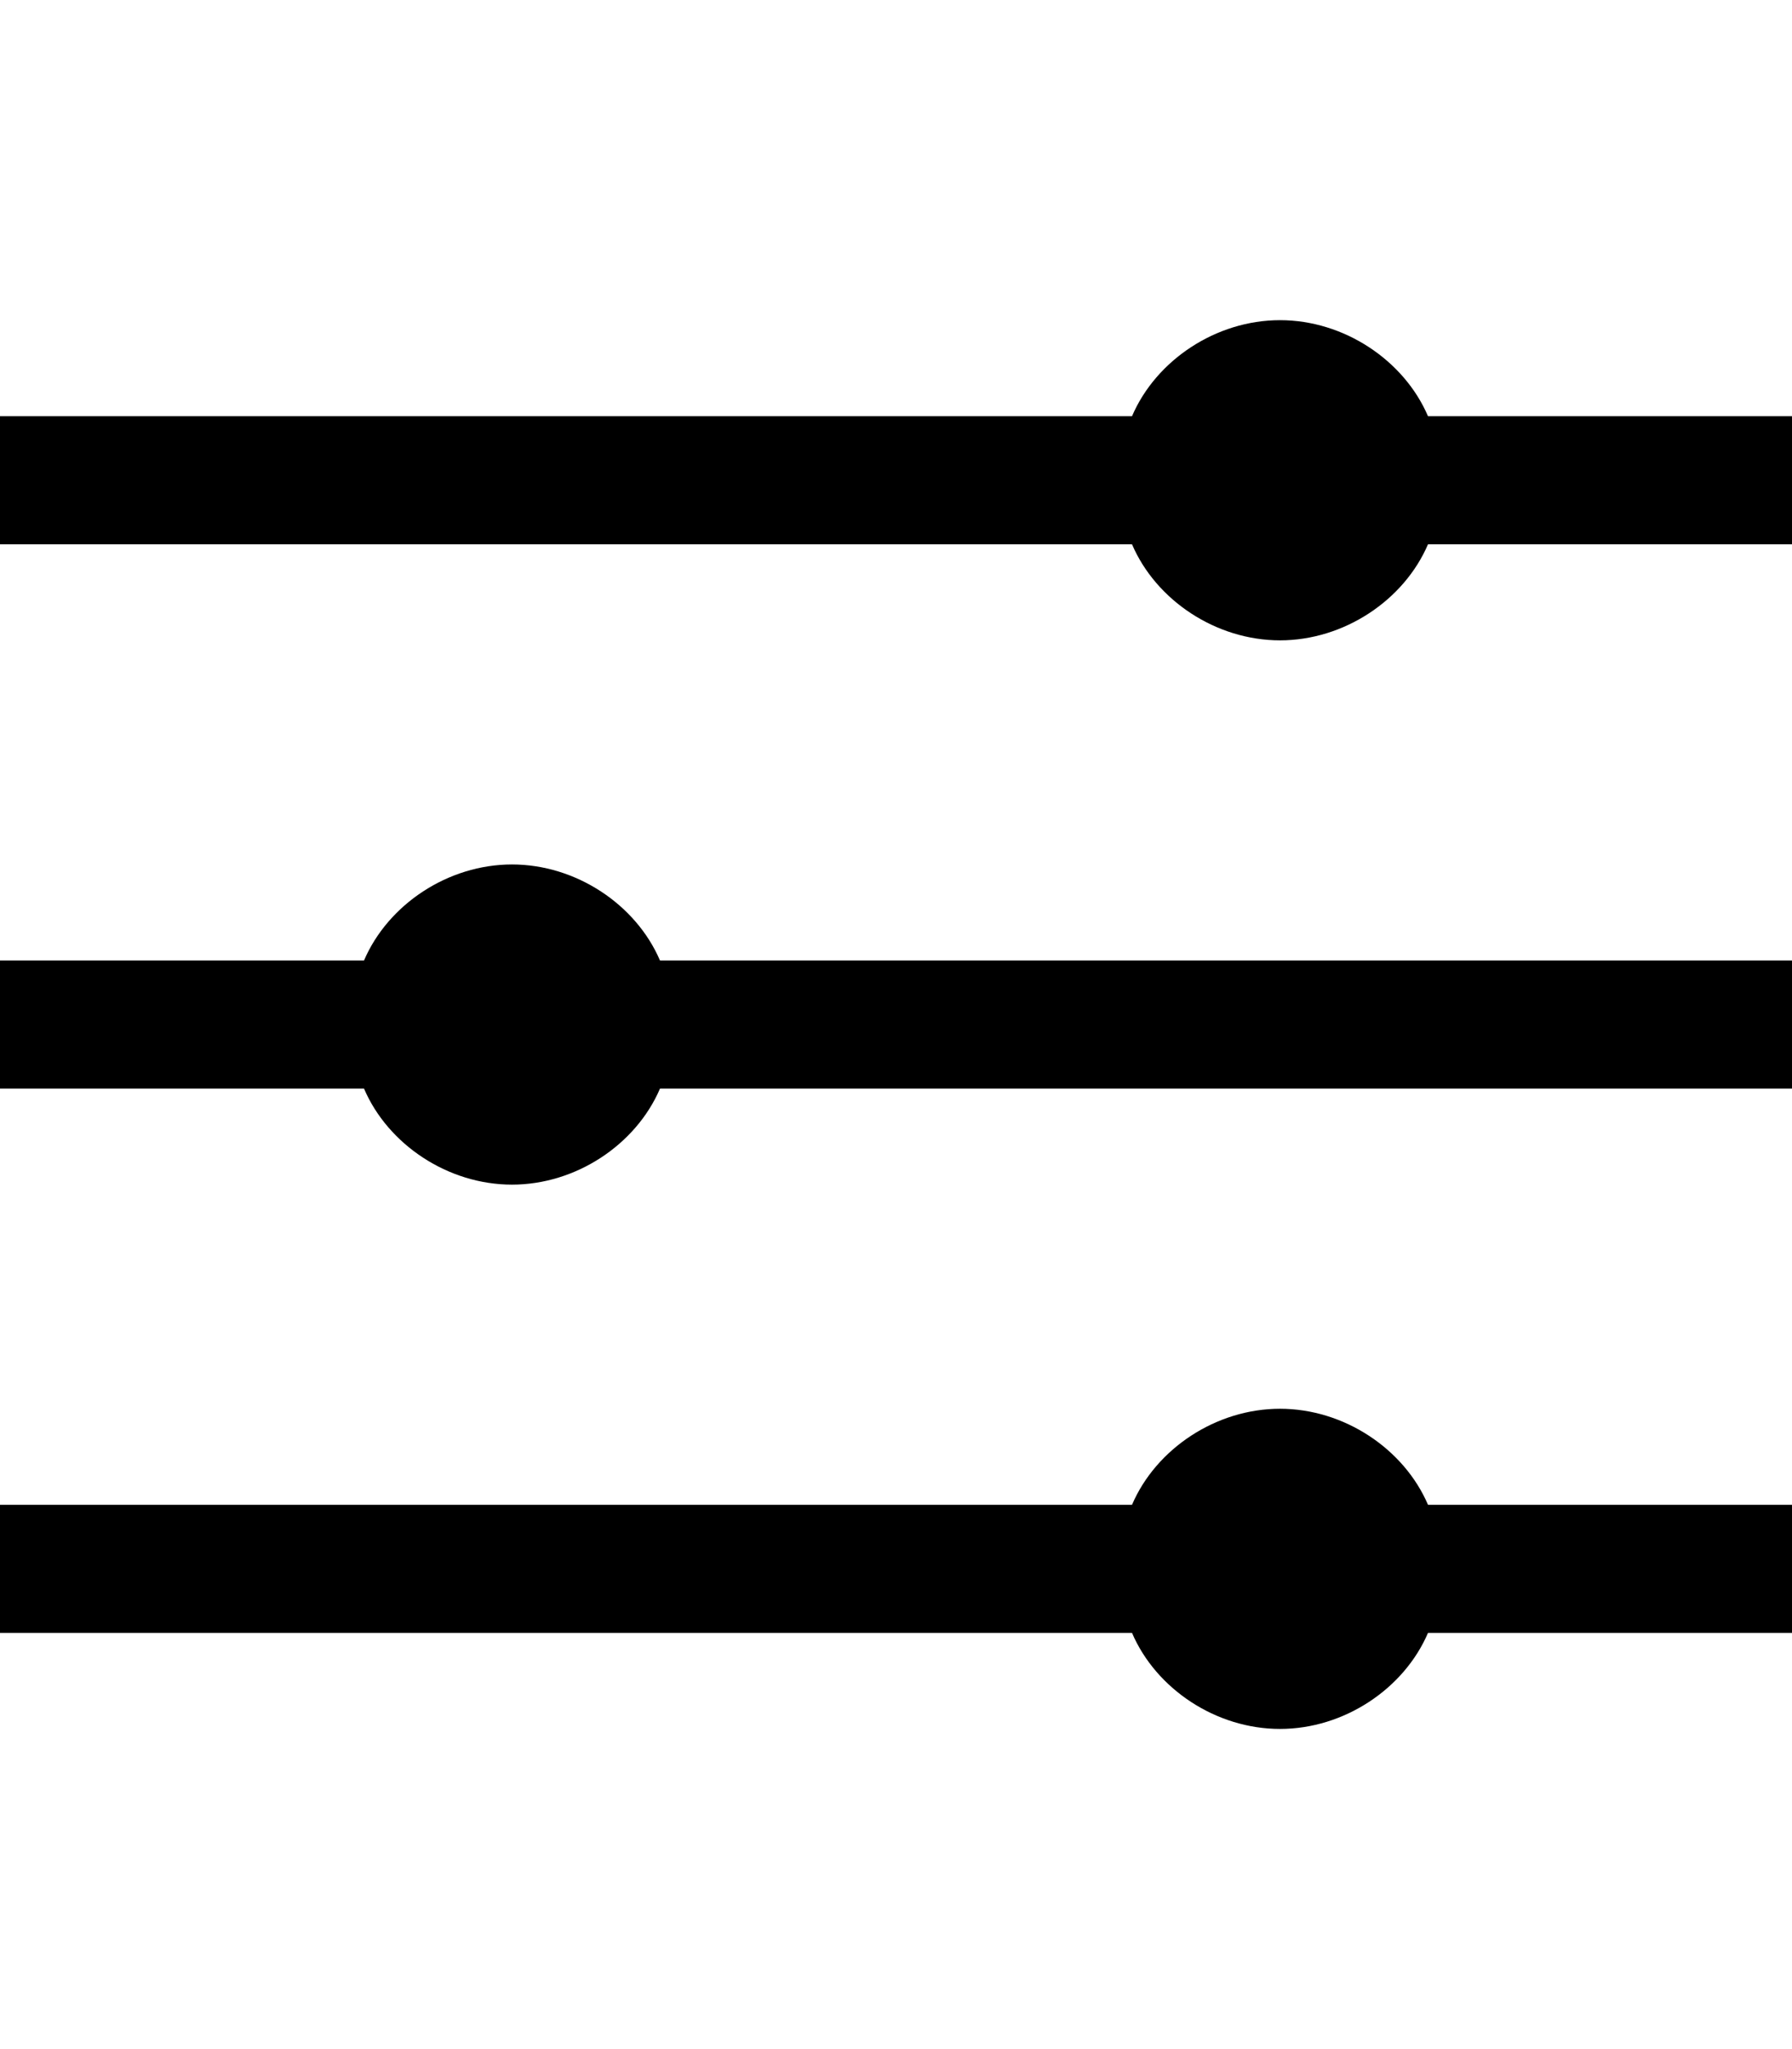 <svg version="1.1" xmlns="http://www.w3.org/2000/svg" xmlns:xlink="http://www.w3.org/1999/xlink" id="ios-settings-strong" viewBox="0 0 448 512"><path d="M0 376h283c6-14 21-24 37-24s31 10 37 24h91v32h-91c-6 14-21 24-37 24s-31-10-37-24H0zm0-136h91c6-14 21-24 37-24s31 10 37 24h283v32H165c-6 14-21 24-37 24s-31-10-37-24H0zm0-136h283c6-14 21-24 37-24s31 10 37 24h91v32h-91c-6 14-21 24-37 24s-31-10-37-24H0z"/></svg>